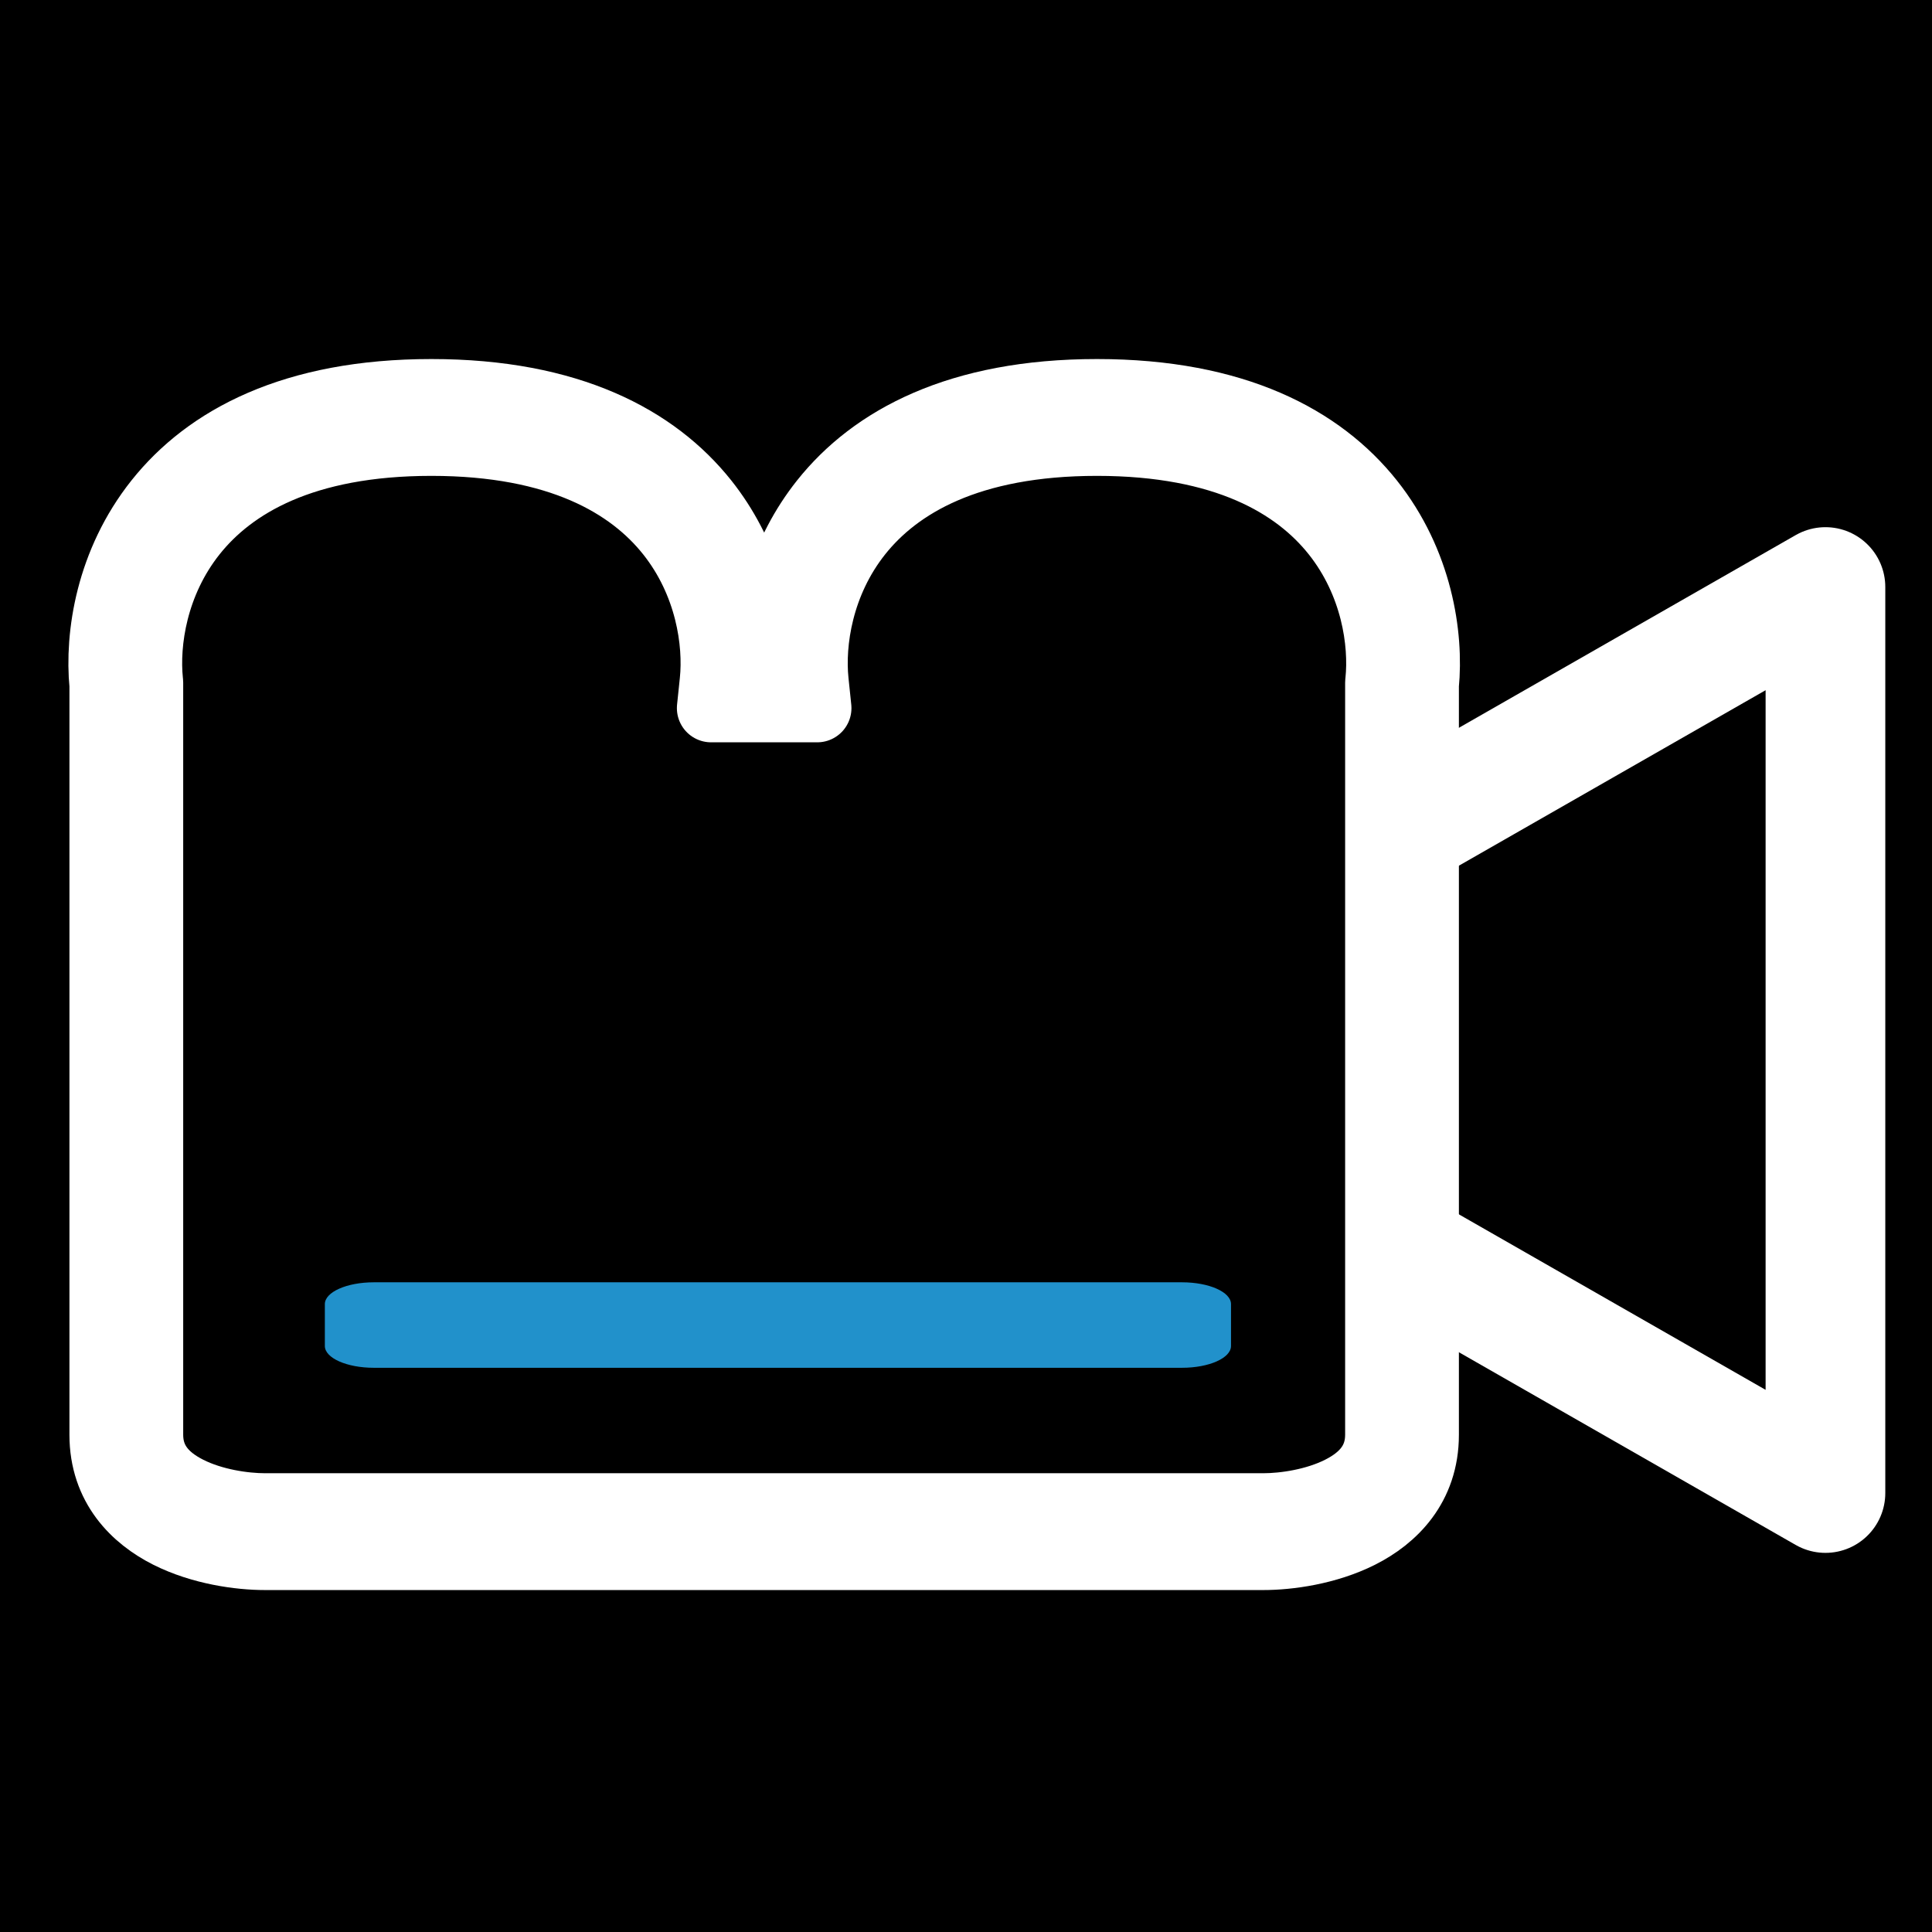 <svg width="113" height="113" viewBox="0 0 113 113" fill="none" xmlns="http://www.w3.org/2000/svg">
<rect width="113" height="113" fill="black"/>
<path d="M8.595 40.664H81.087V78.964C81.087 83.75 77.207 87.63 72.421 87.63H17.261C12.475 87.63 8.595 83.75 8.595 78.964V40.664Z" fill="black"/>
<path d="M62.709 51.895C71.167 51.895 78.024 46.181 78.024 39.132C78.024 32.083 71.167 26.369 62.709 26.369C54.25 26.369 47.394 32.083 47.394 39.132C47.394 46.181 54.25 51.895 62.709 51.895Z" fill="black"/>
<path d="M25.442 51.895C34.746 51.895 42.288 45.724 42.288 38.111C42.288 30.499 34.746 24.327 25.442 24.327C16.137 24.327 8.595 30.499 8.595 38.111C8.595 45.724 16.137 51.895 25.442 51.895Z" fill="black"/>
<path fill-rule="evenodd" clip-rule="evenodd" d="M25.231 23C33.305 23 38.313 25.706 41.206 29.344C43.584 32.335 44.421 35.819 44.46 38.583H44.695H44.931C44.969 35.819 45.806 32.335 48.185 29.344C51.077 25.706 56.085 23 64.16 23C72.234 23 77.242 25.706 80.135 29.344C82.966 32.904 83.613 37.163 83.329 40.076V40.15V40.226V40.301V40.377V40.454V40.531V40.608V40.685V40.763V40.841V40.919V40.998V41.076V41.156V41.235V41.315V41.395V41.475V41.556V41.636V41.718V41.799V41.881V41.963V42.045V42.128V42.211V42.294V42.377V42.461V42.544V42.629V42.713V42.798V42.883V42.968V43.054V43.139V43.225V43.312V43.398V43.485V43.572V43.659V43.747V43.834V43.922V44.011V44.099V44.188V44.277V44.366V44.455V44.545V44.635V44.725V44.815V44.906V44.996V45.087V45.179V45.27V45.362V45.454V45.546V45.638V45.73V45.823V45.916V46.009V46.102V46.196V46.29V46.384V46.478V46.572V46.667V46.761V46.856V46.951V47.046V47.142V47.237V47.333V47.429V47.526V47.622V47.718V47.815V47.912V48.009V48.106V48.204V48.301V48.399V48.497V48.595V48.693V48.791V48.89V48.989V49.087V49.187V49.286V49.385V49.484V49.584V49.684V49.783V49.883V49.984V50.084V50.184V50.285V50.385V50.486V50.587V50.688V50.789V50.891V50.992V51.094V51.196V51.297V51.399V51.501V51.603V51.706V51.808V51.91V52.013V52.116V52.219V52.322V52.425V52.528V52.631V52.734V52.837V52.941V53.044V53.148V53.252V53.356V53.46V53.564V53.668V53.772V53.876V53.98V54.085V54.189V54.294V54.398V54.503V54.608V54.713V54.818V54.922V55.027V55.132V55.237V55.343V55.448V55.553V55.658V55.764V55.869V55.975V56.08V56.186V56.291V56.397V56.503V56.608V56.714V56.82V56.926V57.032V57.137V57.243V57.349V57.455V57.561V57.667V57.773V57.879V57.985V58.091V58.197V58.303V58.409V58.515V58.621V58.728V58.834V58.94V59.046V59.152V59.258V59.364V59.47V59.576V59.682V59.788V59.894V60V60.106V60.212V60.318V60.424V60.53V60.636V60.742V60.848V60.953V61.059V61.165V61.271V61.376V61.482V61.588V61.693V61.799V61.904V62.01V62.115V62.22V62.326V62.431V62.536V62.641V62.746V62.851V62.956V63.061V63.166V63.27V63.375V63.48V63.584V63.689V63.793V63.898V64.002V64.106V64.21V64.314V64.418V64.522V64.625V64.729V64.833V64.936V65.04V65.143V65.246V65.349V65.452V65.555V65.658V65.761V65.863V65.966V66.068V66.17V66.272V66.374V66.477V66.578V66.68V66.781V66.883V66.984V67.086V67.187V67.288V67.388V67.489V67.59V67.69V67.79V67.891V67.99V68.09V68.19V68.29V68.389V68.489V68.588V68.687V68.785V68.884V68.983V69.081V69.179V69.277V69.375V69.473V69.57V69.668V69.765V69.862V69.959V70.056V70.152V70.249V70.345V70.441V70.537V70.632V70.728V70.823V70.918V71.013V71.108V71.202V71.297V71.391V71.485V71.579V71.672V71.765V71.859V71.951V72.044V72.137V72.229V72.321V72.413V72.505V72.596V72.687V72.778V72.869V72.96V73.05V73.14V73.23V73.32V73.409V73.498V73.587V73.676V73.764V73.853V73.941V74.028V74.116V74.203V74.29V74.377V74.463V74.55V74.636V74.722V74.807V74.892V74.977V75.062V75.147V75.231V75.315V75.398V75.482V75.565V75.648V75.73V75.813V75.895V75.977V76.058V76.139V76.22V76.301V76.381V76.461V76.541V76.62V76.699V76.778V76.857V76.935V77.013V77.091V77.168V77.245V77.322V77.398V77.475V77.55V77.626V77.701V77.776V77.851V77.925V77.999V78.073V78.146V78.219V78.291V78.364V78.436V78.507V78.579V78.65V78.72V78.791V78.861V78.93V78.999V79.068V79.137V79.205V79.273V79.341V79.408V79.475V79.541V79.607V79.673V79.738V79.803V79.868V79.932V79.996V80.06V80.123V80.186V80.248V80.31V80.372V80.433V80.494V80.555V80.615V80.675V80.734V80.793V80.852V80.91V80.968V81.025V81.082V81.139V81.195V81.251V81.306V81.362V81.416V81.47V81.524V81.578V81.631V81.683V81.735V81.787V81.838V81.889V81.94V81.99V82.04V82.089V82.138V82.186V82.234V82.281V82.328V82.375V82.421V82.467V82.512V82.557V82.601V82.645V82.689V82.732V82.774V82.817V82.858V82.9V82.94V82.981V83.02V83.06V83.099V83.137V83.175V83.213V83.25V83.287V83.323V83.358V83.393V83.428V83.462V83.496V83.529V83.562V83.594V83.626V83.657V83.688V83.718V83.748V83.778V83.806V83.835V83.863V83.89V83.917C83.329 86.942 81.472 88.753 79.527 89.732C77.607 90.697 75.37 91 73.892 91H43.073H41.451H15.498C14.02 91 11.784 90.697 9.864 89.732C7.918 88.753 6.061 86.942 6.061 83.917V83.89V83.863V83.835V83.806V83.778V83.748V83.718V83.688V83.657V83.626V83.594V83.562V83.529V83.496V83.462V83.428V83.393V83.358V83.323V83.287V83.25V83.213V83.175V83.137V83.099V83.06V83.02V82.981V82.94V82.9V82.858V82.817V82.774V82.732V82.689V82.645V82.601V82.557V82.512V82.467V82.421V82.375V82.328V82.281V82.234V82.186V82.138V82.089V82.04V81.99V81.94V81.889V81.838V81.787V81.735V81.683V81.631V81.578V81.524V81.47V81.416V81.362V81.306V81.251V81.195V81.139V81.082V81.025V80.968V80.91V80.852V80.793V80.734V80.675V80.615V80.555V80.494V80.433V80.372V80.31V80.248V80.186V80.123V80.06V79.996V79.932V79.868V79.803V79.738V79.673V79.607V79.541V79.475V79.408V79.341V79.273V79.205V79.137V79.068V78.999V78.93V78.861V78.791V78.72V78.65V78.579V78.507V78.436V78.364V78.291V78.219V78.146V78.073V77.999V77.925V77.851V77.776V77.701V77.626V77.55V77.475V77.398V77.322V77.245V77.168V77.091V77.013V76.935V76.857V76.778V76.699V76.62V76.541V76.461V76.381V76.301V76.22V76.139V76.058V75.977V75.895V75.813V75.73V75.648V75.565V75.482V75.398V75.315V75.231V75.147V75.062V74.977V74.892V74.807V74.722V74.636V74.55V74.463V74.377V74.29V74.203V74.116V74.028V73.941V73.853V73.764V73.676V73.587V73.498V73.409V73.32V73.23V73.14V73.05V72.96V72.869V72.778V72.687V72.596V72.505V72.413V72.321V72.229V72.137V72.044V71.951V71.859V71.765V71.672V71.579V71.485V71.391V71.297V71.202V71.108V71.013V70.918V70.823V70.728V70.632V70.537V70.441V70.345V70.249V70.152V70.056V69.959V69.862V69.765V69.668V69.57V69.473V69.375V69.277V69.179V69.081V68.983V68.884V68.785V68.687V68.588V68.489V68.389V68.29V68.19V68.09V67.99V67.891V67.79V67.69V67.59V67.489V67.388V67.288V67.187V67.086V66.984V66.883V66.781V66.68V66.578V66.477V66.374V66.272V66.17V66.068V65.966V65.863V65.761V65.658V65.555V65.452V65.349V65.246V65.143V65.04V64.936V64.833V64.729V64.625V64.522V64.418V64.314V64.21V64.106V64.002V63.898V63.793V63.689V63.584V63.48V63.375V63.27V63.166V63.061V62.956V62.851V62.746V62.641V62.536V62.431V62.326V62.22V62.115V62.01V61.904V61.799V61.693V61.588V61.482V61.376V61.271V61.165V61.059V60.953V60.848V60.742V60.636V60.53V60.424V60.318V60.212V60.106V60V59.894V59.788V59.682V59.576V59.47V59.364V59.258V59.152V59.046V58.94V58.834V58.728V58.621V58.515V58.409V58.303V58.197V58.091V57.985V57.879V57.773V57.667V57.561V57.455V57.349V57.243V57.137V57.032V56.926V56.82V56.714V56.608V56.503V56.397V56.291V56.186V56.08V55.975V55.869V55.764V55.658V55.553V55.448V55.343V55.237V55.132V55.027V54.922V54.818V54.713V54.608V54.503V54.398V54.294V54.189V54.085V53.98V53.876V53.772V53.668V53.564V53.46V53.356V53.252V53.148V53.044V52.941V52.837V52.734V52.631V52.528V52.425V52.322V52.219V52.116V52.013V51.91V51.808V51.706V51.603V51.501V51.399V51.297V51.196V51.094V50.992V50.891V50.789V50.688V50.587V50.486V50.385V50.285V50.184V50.084V49.984V49.883V49.783V49.684V49.584V49.484V49.385V49.286V49.187V49.087V48.989V48.89V48.791V48.693V48.595V48.497V48.399V48.301V48.204V48.106V48.009V47.912V47.815V47.718V47.622V47.526V47.429V47.333V47.237V47.142V47.046V46.951V46.856V46.761V46.667V46.572V46.478V46.384V46.29V46.196V46.102V46.009V45.916V45.823V45.73V45.638V45.546V45.454V45.362V45.27V45.179V45.087V44.996V44.906V44.815V44.725V44.635V44.545V44.455V44.366V44.277V44.188V44.099V44.011V43.922V43.834V43.747V43.659V43.572V43.485V43.398V43.312V43.225V43.139V43.054V42.968V42.883V42.798V42.713V42.629V42.544V42.461V42.377V42.294V42.211V42.128V42.045V41.963V41.881V41.799V41.718V41.636V41.556V41.475V41.395V41.315V41.235V41.156V41.076V40.998V40.919V40.841V40.763V40.685V40.608V40.531V40.454V40.377V40.301V40.226V40.15V40.076C5.777 37.163 6.424 32.904 9.255 29.344C12.148 25.706 17.156 23 25.231 23ZM41.451 88.167H43.073H73.892C75.117 88.167 76.936 87.903 78.395 87.168C79.829 86.447 80.675 85.425 80.675 83.917V83.89V83.863V83.835V83.806V83.778V83.748V83.718V83.688V83.657V83.626V83.594V83.562V83.529V83.496V83.462V83.428V83.393V83.358V83.323V83.287V83.25V83.213V83.175V83.137V83.099V83.06V83.02V82.981V82.94V82.9V82.858V82.817V82.774V82.732V82.689V82.645V82.601V82.557V82.512V82.467V82.421V82.375V82.328V82.281V82.234V82.186V82.138V82.089V82.04V81.99V81.94V81.889V81.838V81.787V81.735V81.683V81.631V81.578V81.524V81.47V81.416V81.362V81.306V81.251V81.195V81.139V81.082V81.025V80.968V80.91V80.852V80.793V80.734V80.675V80.615V80.555V80.494V80.433V80.372V80.31V80.248V80.186V80.123V80.06V79.996V79.932V79.868V79.803V79.738V79.673V79.607V79.541V79.475V79.408V79.341V79.273V79.205V79.137V79.068V78.999V78.93V78.861V78.791V78.72V78.65V78.579V78.507V78.436V78.364V78.291V78.219V78.146V78.073V77.999V77.925V77.851V77.776V77.701V77.626V77.55V77.475V77.398V77.322V77.245V77.168V77.091V77.013V76.935V76.857V76.778V76.699V76.62V76.541V76.461V76.381V76.301V76.22V76.139V76.058V75.977V75.895V75.813V75.73V75.648V75.565V75.482V75.398V75.315V75.231V75.147V75.062V74.977V74.892V74.807V74.722V74.636V74.55V74.463V74.377V74.29V74.203V74.116V74.028V73.941V73.853V73.764V73.676V73.587V73.498V73.409V73.32V73.23V73.14V73.05V72.96V72.869V72.778V72.687V72.596V72.505V72.413V72.321V72.229V72.137V72.044V71.951V71.859V71.765V71.672V71.579V71.485V71.391V71.297V71.202V71.108V71.013V70.918V70.823V70.728V70.632V70.537V70.441V70.345V70.249V70.152V70.056V69.959V69.862V69.765V69.668V69.57V69.473V69.375V69.277V69.179V69.081V68.983V68.884V68.785V68.687V68.588V68.489V68.389V68.29V68.19V68.09V67.99V67.891V67.79V67.69V67.59V67.489V67.388V67.288V67.187V67.086V66.984V66.883V66.781V66.68V66.578V66.477V66.374V66.272V66.17V66.068V65.966V65.863V65.761V65.658V65.555V65.452V65.349V65.246V65.143V65.04V64.936V64.833V64.729V64.625V64.522V64.418V64.314V64.21V64.106V64.002V63.898V63.793V63.689V63.584V63.48V63.375V63.27V63.166V63.061V62.956V62.851V62.746V62.641V62.536V62.431V62.326V62.22V62.115V62.01V61.904V61.799V61.693V61.588V61.482V61.376V61.271V61.165V61.059V60.953V60.848V60.742V60.636V60.53V60.424V60.318V60.212V60.106V60V59.894V59.788V59.682V59.576V59.47V59.364V59.258V59.152V59.046V58.94V58.834V58.728V58.621V58.515V58.409V58.303V58.197V58.091V57.985V57.879V57.773V57.667V57.561V57.455V57.349V57.243V57.137V57.032V56.926V56.82V56.714V56.608V56.503V56.397V56.291V56.186V56.08V55.975V55.869V55.764V55.658V55.553V55.448V55.343V55.237V55.132V55.027V54.922V54.818V54.713V54.608V54.503V54.398V54.294V54.189V54.085V53.98V53.876V53.772V53.668V53.564V53.46V53.356V53.252V53.148V53.044V52.941V52.837V52.734V52.631V52.528V52.425V52.322V52.219V52.116V52.013V51.91V51.808V51.706V51.603V51.501V51.399V51.297V51.196V51.094V50.992V50.891V50.789V50.688V50.587V50.486V50.385V50.285V50.184V50.084V49.984V49.883V49.783V49.684V49.584V49.484V49.385V49.286V49.187V49.087V48.989V48.89V48.791V48.693V48.595V48.497V48.399V48.301V48.204V48.106V48.009V47.912V47.815V47.718V47.622V47.526V47.429V47.333V47.237V47.142V47.046V46.951V46.856V46.761V46.667V46.572V46.478V46.384V46.29V46.196V46.102V46.009V45.916V45.823V45.73V45.638V45.546V45.454V45.362V45.27V45.179V45.087V44.996V44.906V44.815V44.725V44.635V44.545V44.455V44.366V44.277V44.188V44.099V44.011V43.922V43.834V43.747V43.659V43.572V43.485V43.398V43.312V43.225V43.139V43.054V42.968V42.883V42.798V42.713V42.629V42.544V42.461V42.377V42.294V42.211V42.128V42.045V41.963V41.881V41.799V41.718V41.636V41.556V41.475V41.395V41.315V41.235V41.156V41.076V40.998V40.919V40.841V40.763V40.685V40.608V40.531V40.454V40.377V40.301V40.226V40.15V40.075V40V39.922L80.683 39.844C80.921 37.564 80.417 34.077 78.111 31.177C75.841 28.322 71.657 25.833 64.16 25.833C56.662 25.833 52.479 28.322 50.208 31.177C47.902 34.077 47.399 37.564 47.636 39.844L47.8 41.417H46.317H44.695H43.073H42.923H41.59L41.754 39.844C41.991 37.564 41.488 34.077 39.182 31.177C36.911 28.322 32.728 25.833 25.231 25.833C17.733 25.833 13.55 28.322 11.279 31.177C8.973 34.077 8.47 37.564 8.707 39.844L8.715 39.922V40V40.075V40.15V40.226V40.301V40.377V40.454V40.531V40.608V40.685V40.763V40.841V40.919V40.998V41.076V41.156V41.235V41.315V41.395V41.475V41.556V41.636V41.718V41.799V41.881V41.963V42.045V42.128V42.211V42.294V42.377V42.461V42.544V42.629V42.713V42.798V42.883V42.968V43.054V43.139V43.225V43.312V43.398V43.485V43.572V43.659V43.747V43.834V43.922V44.011V44.099V44.188V44.277V44.366V44.455V44.545V44.635V44.725V44.815V44.906V44.996V45.087V45.179V45.27V45.362V45.454V45.546V45.638V45.73V45.823V45.916V46.009V46.102V46.196V46.29V46.384V46.478V46.572V46.667V46.761V46.856V46.951V47.046V47.142V47.237V47.333V47.429V47.526V47.622V47.718V47.815V47.912V48.009V48.106V48.204V48.301V48.399V48.497V48.595V48.693V48.791V48.89V48.989V49.087V49.187V49.286V49.385V49.484V49.584V49.684V49.783V49.883V49.984V50.084V50.184V50.285V50.385V50.486V50.587V50.688V50.789V50.891V50.992V51.094V51.196V51.297V51.399V51.501V51.603V51.706V51.808V51.91V52.013V52.116V52.219V52.322V52.425V52.528V52.631V52.734V52.837V52.941V53.044V53.148V53.252V53.356V53.46V53.564V53.668V53.772V53.876V53.98V54.085V54.189V54.294V54.398V54.503V54.608V54.713V54.818V54.922V55.027V55.132V55.237V55.343V55.448V55.553V55.658V55.764V55.869V55.975V56.08V56.186V56.291V56.397V56.503V56.608V56.714V56.82V56.926V57.032V57.137V57.243V57.349V57.455V57.561V57.667V57.773V57.879V57.985V58.091V58.197V58.303V58.409V58.515V58.621V58.728V58.834V58.94V59.046V59.152V59.258V59.364V59.47V59.576V59.682V59.788V59.894V60V60.106V60.212V60.318V60.424V60.53V60.636V60.742V60.848V60.953V61.059V61.165V61.271V61.376V61.482V61.588V61.693V61.799V61.904V62.01V62.115V62.22V62.326V62.431V62.536V62.641V62.746V62.851V62.956V63.061V63.166V63.27V63.375V63.48V63.584V63.689V63.793V63.898V64.002V64.106V64.21V64.314V64.418V64.522V64.625V64.729V64.833V64.936V65.04V65.143V65.246V65.349V65.452V65.555V65.658V65.761V65.863V65.966V66.068V66.17V66.272V66.374V66.477V66.578V66.68V66.781V66.883V66.984V67.086V67.187V67.288V67.388V67.489V67.59V67.69V67.79V67.891V67.99V68.09V68.19V68.29V68.389V68.489V68.588V68.687V68.785V68.884V68.983V69.081V69.179V69.277V69.375V69.473V69.57V69.668V69.765V69.862V69.959V70.056V70.152V70.249V70.345V70.441V70.537V70.632V70.728V70.823V70.918V71.013V71.108V71.202V71.297V71.391V71.485V71.579V71.672V71.765V71.859V71.951V72.044V72.137V72.229V72.321V72.413V72.505V72.596V72.687V72.778V72.869V72.96V73.05V73.14V73.23V73.32V73.409V73.498V73.587V73.676V73.764V73.853V73.941V74.028V74.116V74.203V74.29V74.377V74.463V74.55V74.636V74.722V74.807V74.892V74.977V75.062V75.147V75.231V75.315V75.398V75.482V75.565V75.648V75.73V75.813V75.895V75.977V76.058V76.139V76.22V76.301V76.381V76.461V76.541V76.62V76.699V76.778V76.857V76.935V77.013V77.091V77.168V77.245V77.322V77.398V77.475V77.55V77.626V77.701V77.776V77.851V77.925V77.999V78.073V78.146V78.219V78.291V78.364V78.436V78.507V78.579V78.65V78.72V78.791V78.861V78.93V78.999V79.068V79.137V79.205V79.273V79.341V79.408V79.475V79.541V79.607V79.673V79.738V79.803V79.868V79.932V79.996V80.06V80.123V80.186V80.248V80.31V80.372V80.433V80.494V80.555V80.615V80.675V80.734V80.793V80.852V80.91V80.968V81.025V81.082V81.139V81.195V81.251V81.306V81.362V81.416V81.47V81.524V81.578V81.631V81.683V81.735V81.787V81.838V81.889V81.94V81.99V82.04V82.089V82.138V82.186V82.234V82.281V82.328V82.375V82.421V82.467V82.512V82.557V82.601V82.645V82.689V82.732V82.774V82.817V82.858V82.9V82.94V82.981V83.02V83.06V83.099V83.137V83.175V83.213V83.25V83.287V83.323V83.358V83.393V83.428V83.462V83.496V83.529V83.562V83.594V83.626V83.657V83.688V83.718V83.748V83.778V83.806V83.835V83.863V83.89V83.917C8.715 85.425 9.561 86.447 10.995 87.168C12.454 87.903 14.273 88.167 15.498 88.167H41.451Z" fill="white"/>
<mask id="mask0_59_671" style="mask-type:luminance" maskUnits="userSpaceOnUse" x="2" y="19" width="86" height="76">
<path d="M86 21H4V93H86V21Z" fill="white" stroke="white" stroke-width="4" stroke-linejoin="round"/>
<path fill-rule="evenodd" clip-rule="evenodd" d="M25.231 23C33.305 23 38.313 25.706 41.206 29.344C43.584 32.335 44.421 35.819 44.46 38.583H44.695H44.931C44.969 35.819 45.806 32.335 48.185 29.344C51.077 25.706 56.085 23 64.16 23C72.234 23 77.242 25.706 80.135 29.344C82.966 32.904 83.613 37.163 83.329 40.076V40.15V40.226V40.301V40.377V40.454V40.531V40.608V40.685V40.763V40.841V40.919V40.998V41.076V41.156V41.235V41.315V41.395V41.475V41.556V41.636V41.718V41.799V41.881V41.963V42.045V42.128V42.211V42.294V42.377V42.461V42.544V42.629V42.713V42.798V42.883V42.968V43.054V43.139V43.225V43.312V43.398V43.485V43.572V43.659V43.747V43.834V43.922V44.011V44.099V44.188V44.277V44.366V44.455V44.545V44.635V44.725V44.815V44.906V44.996V45.087V45.179V45.27V45.362V45.454V45.546V45.638V45.73V45.823V45.916V46.009V46.102V46.196V46.29V46.384V46.478V46.572V46.667V46.761V46.856V46.951V47.046V47.142V47.237V47.333V47.429V47.526V47.622V47.718V47.815V47.912V48.009V48.106V48.204V48.301V48.399V48.497V48.595V48.693V48.791V48.89V48.989V49.087V49.187V49.286V49.385V49.484V49.584V49.684V49.783V49.883V49.984V50.084V50.184V50.285V50.385V50.486V50.587V50.688V50.789V50.891V50.992V51.094V51.196V51.297V51.399V51.501V51.603V51.706V51.808V51.91V52.013V52.116V52.219V52.322V52.425V52.528V52.631V52.734V52.837V52.941V53.044V53.148V53.252V53.356V53.46V53.564V53.668V53.772V53.876V53.98V54.085V54.189V54.294V54.398V54.503V54.608V54.713V54.818V54.922V55.027V55.132V55.237V55.343V55.448V55.553V55.658V55.764V55.869V55.975V56.08V56.186V56.291V56.397V56.503V56.608V56.714V56.82V56.926V57.032V57.137V57.243V57.349V57.455V57.561V57.667V57.773V57.879V57.985V58.091V58.197V58.303V58.409V58.515V58.621V58.728V58.834V58.94V59.046V59.152V59.258V59.364V59.47V59.576V59.682V59.788V59.894V60V60.106V60.212V60.318V60.424V60.53V60.636V60.742V60.848V60.953V61.059V61.165V61.271V61.376V61.482V61.588V61.693V61.799V61.904V62.01V62.115V62.22V62.326V62.431V62.536V62.641V62.746V62.851V62.956V63.061V63.166V63.27V63.375V63.48V63.584V63.689V63.793V63.898V64.002V64.106V64.21V64.314V64.418V64.522V64.625V64.729V64.833V64.936V65.04V65.143V65.246V65.349V65.452V65.555V65.658V65.761V65.863V65.966V66.068V66.17V66.272V66.374V66.477V66.578V66.68V66.781V66.883V66.984V67.086V67.187V67.288V67.388V67.489V67.59V67.69V67.79V67.891V67.99V68.09V68.19V68.29V68.389V68.489V68.588V68.687V68.785V68.884V68.983V69.081V69.179V69.277V69.375V69.473V69.57V69.668V69.765V69.862V69.959V70.056V70.152V70.249V70.345V70.441V70.537V70.632V70.728V70.823V70.918V71.013V71.108V71.202V71.297V71.391V71.485V71.579V71.672V71.765V71.859V71.951V72.044V72.137V72.229V72.321V72.413V72.505V72.596V72.687V72.778V72.869V72.96V73.05V73.14V73.23V73.32V73.409V73.498V73.587V73.676V73.764V73.853V73.941V74.028V74.116V74.203V74.29V74.377V74.463V74.55V74.636V74.722V74.807V74.892V74.977V75.062V75.147V75.231V75.315V75.398V75.482V75.565V75.648V75.73V75.813V75.895V75.977V76.058V76.139V76.22V76.301V76.381V76.461V76.541V76.62V76.699V76.778V76.857V76.935V77.013V77.091V77.168V77.245V77.322V77.398V77.475V77.55V77.626V77.701V77.776V77.851V77.925V77.999V78.073V78.146V78.219V78.291V78.364V78.436V78.507V78.579V78.65V78.72V78.791V78.861V78.93V78.999V79.068V79.137V79.205V79.273V79.341V79.408V79.475V79.541V79.607V79.673V79.738V79.803V79.868V79.932V79.996V80.06V80.123V80.186V80.248V80.31V80.372V80.433V80.494V80.555V80.615V80.675V80.734V80.793V80.852V80.91V80.968V81.025V81.082V81.139V81.195V81.251V81.306V81.362V81.416V81.47V81.524V81.578V81.631V81.683V81.735V81.787V81.838V81.889V81.94V81.99V82.04V82.089V82.138V82.186V82.234V82.281V82.328V82.375V82.421V82.467V82.512V82.557V82.601V82.645V82.689V82.732V82.774V82.817V82.858V82.9V82.94V82.981V83.02V83.06V83.099V83.137V83.175V83.213V83.25V83.287V83.323V83.358V83.393V83.428V83.462V83.496V83.529V83.562V83.594V83.626V83.657V83.688V83.718V83.748V83.778V83.806V83.835V83.863V83.89V83.917C83.329 86.942 81.472 88.753 79.527 89.732C77.607 90.697 75.37 91 73.892 91H43.073H41.451H15.498C14.02 91 11.784 90.697 9.864 89.732C7.918 88.753 6.061 86.942 6.061 83.917V83.89V83.863V83.835V83.806V83.778V83.748V83.718V83.688V83.657V83.626V83.594V83.562V83.529V83.496V83.462V83.428V83.393V83.358V83.323V83.287V83.25V83.213V83.175V83.137V83.099V83.06V83.02V82.981V82.94V82.9V82.858V82.817V82.774V82.732V82.689V82.645V82.601V82.557V82.512V82.467V82.421V82.375V82.328V82.281V82.234V82.186V82.138V82.089V82.04V81.99V81.94V81.889V81.838V81.787V81.735V81.683V81.631V81.578V81.524V81.47V81.416V81.362V81.306V81.251V81.195V81.139V81.082V81.025V80.968V80.91V80.852V80.793V80.734V80.675V80.615V80.555V80.494V80.433V80.372V80.31V80.248V80.186V80.123V80.06V79.996V79.932V79.868V79.803V79.738V79.673V79.607V79.541V79.475V79.408V79.341V79.273V79.205V79.137V79.068V78.999V78.93V78.861V78.791V78.72V78.65V78.579V78.507V78.436V78.364V78.291V78.219V78.146V78.073V77.999V77.925V77.851V77.776V77.701V77.626V77.55V77.475V77.398V77.322V77.245V77.168V77.091V77.013V76.935V76.857V76.778V76.699V76.62V76.541V76.461V76.381V76.301V76.22V76.139V76.058V75.977V75.895V75.813V75.73V75.648V75.565V75.482V75.398V75.315V75.231V75.147V75.062V74.977V74.892V74.807V74.722V74.636V74.55V74.463V74.377V74.29V74.203V74.116V74.028V73.941V73.853V73.764V73.676V73.587V73.498V73.409V73.32V73.23V73.14V73.05V72.96V72.869V72.778V72.687V72.596V72.505V72.413V72.321V72.229V72.137V72.044V71.951V71.859V71.765V71.672V71.579V71.485V71.391V71.297V71.202V71.108V71.013V70.918V70.823V70.728V70.632V70.537V70.441V70.345V70.249V70.152V70.056V69.959V69.862V69.765V69.668V69.57V69.473V69.375V69.277V69.179V69.081V68.983V68.884V68.785V68.687V68.588V68.489V68.389V68.29V68.19V68.09V67.99V67.891V67.79V67.69V67.59V67.489V67.388V67.288V67.187V67.086V66.984V66.883V66.781V66.68V66.578V66.477V66.374V66.272V66.17V66.068V65.966V65.863V65.761V65.658V65.555V65.452V65.349V65.246V65.143V65.04V64.936V64.833V64.729V64.625V64.522V64.418V64.314V64.21V64.106V64.002V63.898V63.793V63.689V63.584V63.48V63.375V63.27V63.166V63.061V62.956V62.851V62.746V62.641V62.536V62.431V62.326V62.22V62.115V62.01V61.904V61.799V61.693V61.588V61.482V61.376V61.271V61.165V61.059V60.953V60.848V60.742V60.636V60.53V60.424V60.318V60.212V60.106V60V59.894V59.788V59.682V59.576V59.47V59.364V59.258V59.152V59.046V58.94V58.834V58.728V58.621V58.515V58.409V58.303V58.197V58.091V57.985V57.879V57.773V57.667V57.561V57.455V57.349V57.243V57.137V57.032V56.926V56.82V56.714V56.608V56.503V56.397V56.291V56.186V56.08V55.975V55.869V55.764V55.658V55.553V55.448V55.343V55.237V55.132V55.027V54.922V54.818V54.713V54.608V54.503V54.398V54.294V54.189V54.085V53.98V53.876V53.772V53.668V53.564V53.46V53.356V53.252V53.148V53.044V52.941V52.837V52.734V52.631V52.528V52.425V52.322V52.219V52.116V52.013V51.91V51.808V51.706V51.603V51.501V51.399V51.297V51.196V51.094V50.992V50.891V50.789V50.688V50.587V50.486V50.385V50.285V50.184V50.084V49.984V49.883V49.783V49.684V49.584V49.484V49.385V49.286V49.187V49.087V48.989V48.89V48.791V48.693V48.595V48.497V48.399V48.301V48.204V48.106V48.009V47.912V47.815V47.718V47.622V47.526V47.429V47.333V47.237V47.142V47.046V46.951V46.856V46.761V46.667V46.572V46.478V46.384V46.29V46.196V46.102V46.009V45.916V45.823V45.73V45.638V45.546V45.454V45.362V45.27V45.179V45.087V44.996V44.906V44.815V44.725V44.635V44.545V44.455V44.366V44.277V44.188V44.099V44.011V43.922V43.834V43.747V43.659V43.572V43.485V43.398V43.312V43.225V43.139V43.054V42.968V42.883V42.798V42.713V42.629V42.544V42.461V42.377V42.294V42.211V42.128V42.045V41.963V41.881V41.799V41.718V41.636V41.556V41.475V41.395V41.315V41.235V41.156V41.076V40.998V40.919V40.841V40.763V40.685V40.608V40.531V40.454V40.377V40.301V40.226V40.15V40.076C5.777 37.163 6.424 32.904 9.255 29.344C12.148 25.706 17.156 23 25.231 23ZM41.451 88.167H43.073H73.892C75.117 88.167 76.936 87.903 78.395 87.168C79.829 86.447 80.675 85.425 80.675 83.917V83.89V83.863V83.835V83.806V83.778V83.748V83.718V83.688V83.657V83.626V83.594V83.562V83.529V83.496V83.462V83.428V83.393V83.358V83.323V83.287V83.25V83.213V83.175V83.137V83.099V83.06V83.02V82.981V82.94V82.9V82.858V82.817V82.774V82.732V82.689V82.645V82.601V82.557V82.512V82.467V82.421V82.375V82.328V82.281V82.234V82.186V82.138V82.089V82.04V81.99V81.94V81.889V81.838V81.787V81.735V81.683V81.631V81.578V81.524V81.47V81.416V81.362V81.306V81.251V81.195V81.139V81.082V81.025V80.968V80.91V80.852V80.793V80.734V80.675V80.615V80.555V80.494V80.433V80.372V80.31V80.248V80.186V80.123V80.06V79.996V79.932V79.868V79.803V79.738V79.673V79.607V79.541V79.475V79.408V79.341V79.273V79.205V79.137V79.068V78.999V78.93V78.861V78.791V78.72V78.65V78.579V78.507V78.436V78.364V78.291V78.219V78.146V78.073V77.999V77.925V77.851V77.776V77.701V77.626V77.55V77.475V77.398V77.322V77.245V77.168V77.091V77.013V76.935V76.857V76.778V76.699V76.62V76.541V76.461V76.381V76.301V76.22V76.139V76.058V75.977V75.895V75.813V75.73V75.648V75.565V75.482V75.398V75.315V75.231V75.147V75.062V74.977V74.892V74.807V74.722V74.636V74.55V74.463V74.377V74.29V74.203V74.116V74.028V73.941V73.853V73.764V73.676V73.587V73.498V73.409V73.32V73.23V73.14V73.05V72.96V72.869V72.778V72.687V72.596V72.505V72.413V72.321V72.229V72.137V72.044V71.951V71.859V71.765V71.672V71.579V71.485V71.391V71.297V71.202V71.108V71.013V70.918V70.823V70.728V70.632V70.537V70.441V70.345V70.249V70.152V70.056V69.959V69.862V69.765V69.668V69.57V69.473V69.375V69.277V69.179V69.081V68.983V68.884V68.785V68.687V68.588V68.489V68.389V68.29V68.19V68.09V67.99V67.891V67.79V67.69V67.59V67.489V67.388V67.288V67.187V67.086V66.984V66.883V66.781V66.68V66.578V66.477V66.374V66.272V66.17V66.068V65.966V65.863V65.761V65.658V65.555V65.452V65.349V65.246V65.143V65.04V64.936V64.833V64.729V64.625V64.522V64.418V64.314V64.21V64.106V64.002V63.898V63.793V63.689V63.584V63.48V63.375V63.27V63.166V63.061V62.956V62.851V62.746V62.641V62.536V62.431V62.326V62.22V62.115V62.01V61.904V61.799V61.693V61.588V61.482V61.376V61.271V61.165V61.059V60.953V60.848V60.742V60.636V60.53V60.424V60.318V60.212V60.106V60V59.894V59.788V59.682V59.576V59.47V59.364V59.258V59.152V59.046V58.94V58.834V58.728V58.621V58.515V58.409V58.303V58.197V58.091V57.985V57.879V57.773V57.667V57.561V57.455V57.349V57.243V57.137V57.032V56.926V56.82V56.714V56.608V56.503V56.397V56.291V56.186V56.08V55.975V55.869V55.764V55.658V55.553V55.448V55.343V55.237V55.132V55.027V54.922V54.818V54.713V54.608V54.503V54.398V54.294V54.189V54.085V53.98V53.876V53.772V53.668V53.564V53.46V53.356V53.252V53.148V53.044V52.941V52.837V52.734V52.631V52.528V52.425V52.322V52.219V52.116V52.013V51.91V51.808V51.706V51.603V51.501V51.399V51.297V51.196V51.094V50.992V50.891V50.789V50.688V50.587V50.486V50.385V50.285V50.184V50.084V49.984V49.883V49.783V49.684V49.584V49.484V49.385V49.286V49.187V49.087V48.989V48.89V48.791V48.693V48.595V48.497V48.399V48.301V48.204V48.106V48.009V47.912V47.815V47.718V47.622V47.526V47.429V47.333V47.237V47.142V47.046V46.951V46.856V46.761V46.667V46.572V46.478V46.384V46.29V46.196V46.102V46.009V45.916V45.823V45.73V45.638V45.546V45.454V45.362V45.27V45.179V45.087V44.996V44.906V44.815V44.725V44.635V44.545V44.455V44.366V44.277V44.188V44.099V44.011V43.922V43.834V43.747V43.659V43.572V43.485V43.398V43.312V43.225V43.139V43.054V42.968V42.883V42.798V42.713V42.629V42.544V42.461V42.377V42.294V42.211V42.128V42.045V41.963V41.881V41.799V41.718V41.636V41.556V41.475V41.395V41.315V41.235V41.156V41.076V40.998V40.919V40.841V40.763V40.685V40.608V40.531V40.454V40.377V40.301V40.226V40.15V40.075V40V39.922L80.683 39.844C80.921 37.564 80.417 34.077 78.111 31.177C75.841 28.322 71.657 25.833 64.16 25.833C56.662 25.833 52.479 28.322 50.208 31.177C47.902 34.077 47.399 37.564 47.636 39.844L47.8 41.417H46.317H44.695H43.073H42.923H41.59L41.754 39.844C41.991 37.564 41.488 34.077 39.182 31.177C36.911 28.322 32.728 25.833 25.231 25.833C17.733 25.833 13.55 28.322 11.279 31.177C8.973 34.077 8.47 37.564 8.707 39.844L8.715 39.922V40V40.075V40.15V40.226V40.301V40.377V40.454V40.531V40.608V40.685V40.763V40.841V40.919V40.998V41.076V41.156V41.235V41.315V41.395V41.475V41.556V41.636V41.718V41.799V41.881V41.963V42.045V42.128V42.211V42.294V42.377V42.461V42.544V42.629V42.713V42.798V42.883V42.968V43.054V43.139V43.225V43.312V43.398V43.485V43.572V43.659V43.747V43.834V43.922V44.011V44.099V44.188V44.277V44.366V44.455V44.545V44.635V44.725V44.815V44.906V44.996V45.087V45.179V45.27V45.362V45.454V45.546V45.638V45.73V45.823V45.916V46.009V46.102V46.196V46.29V46.384V46.478V46.572V46.667V46.761V46.856V46.951V47.046V47.142V47.237V47.333V47.429V47.526V47.622V47.718V47.815V47.912V48.009V48.106V48.204V48.301V48.399V48.497V48.595V48.693V48.791V48.89V48.989V49.087V49.187V49.286V49.385V49.484V49.584V49.684V49.783V49.883V49.984V50.084V50.184V50.285V50.385V50.486V50.587V50.688V50.789V50.891V50.992V51.094V51.196V51.297V51.399V51.501V51.603V51.706V51.808V51.91V52.013V52.116V52.219V52.322V52.425V52.528V52.631V52.734V52.837V52.941V53.044V53.148V53.252V53.356V53.46V53.564V53.668V53.772V53.876V53.98V54.085V54.189V54.294V54.398V54.503V54.608V54.713V54.818V54.922V55.027V55.132V55.237V55.343V55.448V55.553V55.658V55.764V55.869V55.975V56.08V56.186V56.291V56.397V56.503V56.608V56.714V56.82V56.926V57.032V57.137V57.243V57.349V57.455V57.561V57.667V57.773V57.879V57.985V58.091V58.197V58.303V58.409V58.515V58.621V58.728V58.834V58.94V59.046V59.152V59.258V59.364V59.47V59.576V59.682V59.788V59.894V60V60.106V60.212V60.318V60.424V60.53V60.636V60.742V60.848V60.953V61.059V61.165V61.271V61.376V61.482V61.588V61.693V61.799V61.904V62.01V62.115V62.22V62.326V62.431V62.536V62.641V62.746V62.851V62.956V63.061V63.166V63.27V63.375V63.48V63.584V63.689V63.793V63.898V64.002V64.106V64.21V64.314V64.418V64.522V64.625V64.729V64.833V64.936V65.04V65.143V65.246V65.349V65.452V65.555V65.658V65.761V65.863V65.966V66.068V66.17V66.272V66.374V66.477V66.578V66.68V66.781V66.883V66.984V67.086V67.187V67.288V67.388V67.489V67.59V67.69V67.79V67.891V67.99V68.09V68.19V68.29V68.389V68.489V68.588V68.687V68.785V68.884V68.983V69.081V69.179V69.277V69.375V69.473V69.57V69.668V69.765V69.862V69.959V70.056V70.152V70.249V70.345V70.441V70.537V70.632V70.728V70.823V70.918V71.013V71.108V71.202V71.297V71.391V71.485V71.579V71.672V71.765V71.859V71.951V72.044V72.137V72.229V72.321V72.413V72.505V72.596V72.687V72.778V72.869V72.96V73.05V73.14V73.23V73.32V73.409V73.498V73.587V73.676V73.764V73.853V73.941V74.028V74.116V74.203V74.29V74.377V74.463V74.55V74.636V74.722V74.807V74.892V74.977V75.062V75.147V75.231V75.315V75.398V75.482V75.565V75.648V75.73V75.813V75.895V75.977V76.058V76.139V76.22V76.301V76.381V76.461V76.541V76.62V76.699V76.778V76.857V76.935V77.013V77.091V77.168V77.245V77.322V77.398V77.475V77.55V77.626V77.701V77.776V77.851V77.925V77.999V78.073V78.146V78.219V78.291V78.364V78.436V78.507V78.579V78.65V78.72V78.791V78.861V78.93V78.999V79.068V79.137V79.205V79.273V79.341V79.408V79.475V79.541V79.607V79.673V79.738V79.803V79.868V79.932V79.996V80.06V80.123V80.186V80.248V80.31V80.372V80.433V80.494V80.555V80.615V80.675V80.734V80.793V80.852V80.91V80.968V81.025V81.082V81.139V81.195V81.251V81.306V81.362V81.416V81.47V81.524V81.578V81.631V81.683V81.735V81.787V81.838V81.889V81.94V81.99V82.04V82.089V82.138V82.186V82.234V82.281V82.328V82.375V82.421V82.467V82.512V82.557V82.601V82.645V82.689V82.732V82.774V82.817V82.858V82.9V82.94V82.981V83.02V83.06V83.099V83.137V83.175V83.213V83.25V83.287V83.323V83.358V83.393V83.428V83.462V83.496V83.529V83.562V83.594V83.626V83.657V83.688V83.718V83.748V83.778V83.806V83.835V83.863V83.89V83.917C8.715 85.425 9.561 86.447 10.995 87.168C12.454 87.903 14.273 88.167 15.498 88.167H41.451Z" stroke="white" stroke-width="4" stroke-linejoin="round"/>
</mask>
<g mask="url(#mask0_59_671)">
<path fill-rule="evenodd" clip-rule="evenodd" d="M25.231 23C33.305 23 38.313 25.706 41.206 29.344C43.584 32.335 44.421 35.819 44.46 38.583H44.695H44.931C44.969 35.819 45.806 32.335 48.185 29.344C51.077 25.706 56.085 23 64.16 23C72.234 23 77.242 25.706 80.135 29.344C82.966 32.904 83.613 37.163 83.329 40.076V40.15V40.226V40.301V40.377V40.454V40.531V40.608V40.685V40.763V40.841V40.919V40.998V41.076V41.156V41.235V41.315V41.395V41.475V41.556V41.636V41.718V41.799V41.881V41.963V42.045V42.128V42.211V42.294V42.377V42.461V42.544V42.629V42.713V42.798V42.883V42.968V43.054V43.139V43.225V43.312V43.398V43.485V43.572V43.659V43.747V43.834V43.922V44.011V44.099V44.188V44.277V44.366V44.455V44.545V44.635V44.725V44.815V44.906V44.996V45.087V45.179V45.27V45.362V45.454V45.546V45.638V45.73V45.823V45.916V46.009V46.102V46.196V46.29V46.384V46.478V46.572V46.667V46.761V46.856V46.951V47.046V47.142V47.237V47.333V47.429V47.526V47.622V47.718V47.815V47.912V48.009V48.106V48.204V48.301V48.399V48.497V48.595V48.693V48.791V48.89V48.989V49.087V49.187V49.286V49.385V49.484V49.584V49.684V49.783V49.883V49.984V50.084V50.184V50.285V50.385V50.486V50.587V50.688V50.789V50.891V50.992V51.094V51.196V51.297V51.399V51.501V51.603V51.706V51.808V51.91V52.013V52.116V52.219V52.322V52.425V52.528V52.631V52.734V52.837V52.941V53.044V53.148V53.252V53.356V53.46V53.564V53.668V53.772V53.876V53.98V54.085V54.189V54.294V54.398V54.503V54.608V54.713V54.818V54.922V55.027V55.132V55.237V55.343V55.448V55.553V55.658V55.764V55.869V55.975V56.08V56.186V56.291V56.397V56.503V56.608V56.714V56.82V56.926V57.032V57.137V57.243V57.349V57.455V57.561V57.667V57.773V57.879V57.985V58.091V58.197V58.303V58.409V58.515V58.621V58.728V58.834V58.94V59.046V59.152V59.258V59.364V59.47V59.576V59.682V59.788V59.894V60V60.106V60.212V60.318V60.424V60.53V60.636V60.742V60.848V60.953V61.059V61.165V61.271V61.376V61.482V61.588V61.693V61.799V61.904V62.01V62.115V62.22V62.326V62.431V62.536V62.641V62.746V62.851V62.956V63.061V63.166V63.27V63.375V63.48V63.584V63.689V63.793V63.898V64.002V64.106V64.21V64.314V64.418V64.522V64.625V64.729V64.833V64.936V65.04V65.143V65.246V65.349V65.452V65.555V65.658V65.761V65.863V65.966V66.068V66.17V66.272V66.374V66.477V66.578V66.68V66.781V66.883V66.984V67.086V67.187V67.288V67.388V67.489V67.59V67.69V67.79V67.891V67.99V68.09V68.19V68.29V68.389V68.489V68.588V68.687V68.785V68.884V68.983V69.081V69.179V69.277V69.375V69.473V69.57V69.668V69.765V69.862V69.959V70.056V70.152V70.249V70.345V70.441V70.537V70.632V70.728V70.823V70.918V71.013V71.108V71.202V71.297V71.391V71.485V71.579V71.672V71.765V71.859V71.951V72.044V72.137V72.229V72.321V72.413V72.505V72.596V72.687V72.778V72.869V72.96V73.05V73.14V73.23V73.32V73.409V73.498V73.587V73.676V73.764V73.853V73.941V74.028V74.116V74.203V74.29V74.377V74.463V74.55V74.636V74.722V74.807V74.892V74.977V75.062V75.147V75.231V75.315V75.398V75.482V75.565V75.648V75.73V75.813V75.895V75.977V76.058V76.139V76.22V76.301V76.381V76.461V76.541V76.62V76.699V76.778V76.857V76.935V77.013V77.091V77.168V77.245V77.322V77.398V77.475V77.55V77.626V77.701V77.776V77.851V77.925V77.999V78.073V78.146V78.219V78.291V78.364V78.436V78.507V78.579V78.65V78.72V78.791V78.861V78.93V78.999V79.068V79.137V79.205V79.273V79.341V79.408V79.475V79.541V79.607V79.673V79.738V79.803V79.868V79.932V79.996V80.06V80.123V80.186V80.248V80.31V80.372V80.433V80.494V80.555V80.615V80.675V80.734V80.793V80.852V80.91V80.968V81.025V81.082V81.139V81.195V81.251V81.306V81.362V81.416V81.47V81.524V81.578V81.631V81.683V81.735V81.787V81.838V81.889V81.94V81.99V82.04V82.089V82.138V82.186V82.234V82.281V82.328V82.375V82.421V82.467V82.512V82.557V82.601V82.645V82.689V82.732V82.774V82.817V82.858V82.9V82.94V82.981V83.02V83.06V83.099V83.137V83.175V83.213V83.25V83.287V83.323V83.358V83.393V83.428V83.462V83.496V83.529V83.562V83.594V83.626V83.657V83.688V83.718V83.748V83.778V83.806V83.835V83.863V83.89V83.917C83.329 86.942 81.472 88.753 79.527 89.732C77.607 90.697 75.37 91 73.892 91H43.073H41.451H15.498C14.02 91 11.784 90.697 9.864 89.732C7.918 88.753 6.061 86.942 6.061 83.917V83.89V83.863V83.835V83.806V83.778V83.748V83.718V83.688V83.657V83.626V83.594V83.562V83.529V83.496V83.462V83.428V83.393V83.358V83.323V83.287V83.25V83.213V83.175V83.137V83.099V83.06V83.02V82.981V82.94V82.9V82.858V82.817V82.774V82.732V82.689V82.645V82.601V82.557V82.512V82.467V82.421V82.375V82.328V82.281V82.234V82.186V82.138V82.089V82.04V81.99V81.94V81.889V81.838V81.787V81.735V81.683V81.631V81.578V81.524V81.47V81.416V81.362V81.306V81.251V81.195V81.139V81.082V81.025V80.968V80.91V80.852V80.793V80.734V80.675V80.615V80.555V80.494V80.433V80.372V80.31V80.248V80.186V80.123V80.06V79.996V79.932V79.868V79.803V79.738V79.673V79.607V79.541V79.475V79.408V79.341V79.273V79.205V79.137V79.068V78.999V78.93V78.861V78.791V78.72V78.65V78.579V78.507V78.436V78.364V78.291V78.219V78.146V78.073V77.999V77.925V77.851V77.776V77.701V77.626V77.55V77.475V77.398V77.322V77.245V77.168V77.091V77.013V76.935V76.857V76.778V76.699V76.62V76.541V76.461V76.381V76.301V76.22V76.139V76.058V75.977V75.895V75.813V75.73V75.648V75.565V75.482V75.398V75.315V75.231V75.147V75.062V74.977V74.892V74.807V74.722V74.636V74.55V74.463V74.377V74.29V74.203V74.116V74.028V73.941V73.853V73.764V73.676V73.587V73.498V73.409V73.32V73.23V73.14V73.05V72.96V72.869V72.778V72.687V72.596V72.505V72.413V72.321V72.229V72.137V72.044V71.951V71.859V71.765V71.672V71.579V71.485V71.391V71.297V71.202V71.108V71.013V70.918V70.823V70.728V70.632V70.537V70.441V70.345V70.249V70.152V70.056V69.959V69.862V69.765V69.668V69.57V69.473V69.375V69.277V69.179V69.081V68.983V68.884V68.785V68.687V68.588V68.489V68.389V68.29V68.19V68.09V67.99V67.891V67.79V67.69V67.59V67.489V67.388V67.288V67.187V67.086V66.984V66.883V66.781V66.68V66.578V66.477V66.374V66.272V66.17V66.068V65.966V65.863V65.761V65.658V65.555V65.452V65.349V65.246V65.143V65.04V64.936V64.833V64.729V64.625V64.522V64.418V64.314V64.21V64.106V64.002V63.898V63.793V63.689V63.584V63.48V63.375V63.27V63.166V63.061V62.956V62.851V62.746V62.641V62.536V62.431V62.326V62.22V62.115V62.01V61.904V61.799V61.693V61.588V61.482V61.376V61.271V61.165V61.059V60.953V60.848V60.742V60.636V60.53V60.424V60.318V60.212V60.106V60V59.894V59.788V59.682V59.576V59.47V59.364V59.258V59.152V59.046V58.94V58.834V58.728V58.621V58.515V58.409V58.303V58.197V58.091V57.985V57.879V57.773V57.667V57.561V57.455V57.349V57.243V57.137V57.032V56.926V56.82V56.714V56.608V56.503V56.397V56.291V56.186V56.08V55.975V55.869V55.764V55.658V55.553V55.448V55.343V55.237V55.132V55.027V54.922V54.818V54.713V54.608V54.503V54.398V54.294V54.189V54.085V53.98V53.876V53.772V53.668V53.564V53.46V53.356V53.252V53.148V53.044V52.941V52.837V52.734V52.631V52.528V52.425V52.322V52.219V52.116V52.013V51.91V51.808V51.706V51.603V51.501V51.399V51.297V51.196V51.094V50.992V50.891V50.789V50.688V50.587V50.486V50.385V50.285V50.184V50.084V49.984V49.883V49.783V49.684V49.584V49.484V49.385V49.286V49.187V49.087V48.989V48.89V48.791V48.693V48.595V48.497V48.399V48.301V48.204V48.106V48.009V47.912V47.815V47.718V47.622V47.526V47.429V47.333V47.237V47.142V47.046V46.951V46.856V46.761V46.667V46.572V46.478V46.384V46.29V46.196V46.102V46.009V45.916V45.823V45.73V45.638V45.546V45.454V45.362V45.27V45.179V45.087V44.996V44.906V44.815V44.725V44.635V44.545V44.455V44.366V44.277V44.188V44.099V44.011V43.922V43.834V43.747V43.659V43.572V43.485V43.398V43.312V43.225V43.139V43.054V42.968V42.883V42.798V42.713V42.629V42.544V42.461V42.377V42.294V42.211V42.128V42.045V41.963V41.881V41.799V41.718V41.636V41.556V41.475V41.395V41.315V41.235V41.156V41.076V40.998V40.919V40.841V40.763V40.685V40.608V40.531V40.454V40.377V40.301V40.226V40.15V40.076C5.777 37.163 6.424 32.904 9.255 29.344C12.148 25.706 17.156 23 25.231 23ZM41.451 88.167H43.073H73.892C75.117 88.167 76.936 87.903 78.395 87.168C79.829 86.447 80.675 85.425 80.675 83.917V83.89V83.863V83.835V83.806V83.778V83.748V83.718V83.688V83.657V83.626V83.594V83.562V83.529V83.496V83.462V83.428V83.393V83.358V83.323V83.287V83.25V83.213V83.175V83.137V83.099V83.06V83.02V82.981V82.94V82.9V82.858V82.817V82.774V82.732V82.689V82.645V82.601V82.557V82.512V82.467V82.421V82.375V82.328V82.281V82.234V82.186V82.138V82.089V82.04V81.99V81.94V81.889V81.838V81.787V81.735V81.683V81.631V81.578V81.524V81.47V81.416V81.362V81.306V81.251V81.195V81.139V81.082V81.025V80.968V80.91V80.852V80.793V80.734V80.675V80.615V80.555V80.494V80.433V80.372V80.31V80.248V80.186V80.123V80.06V79.996V79.932V79.868V79.803V79.738V79.673V79.607V79.541V79.475V79.408V79.341V79.273V79.205V79.137V79.068V78.999V78.93V78.861V78.791V78.72V78.65V78.579V78.507V78.436V78.364V78.291V78.219V78.146V78.073V77.999V77.925V77.851V77.776V77.701V77.626V77.55V77.475V77.398V77.322V77.245V77.168V77.091V77.013V76.935V76.857V76.778V76.699V76.62V76.541V76.461V76.381V76.301V76.22V76.139V76.058V75.977V75.895V75.813V75.73V75.648V75.565V75.482V75.398V75.315V75.231V75.147V75.062V74.977V74.892V74.807V74.722V74.636V74.55V74.463V74.377V74.29V74.203V74.116V74.028V73.941V73.853V73.764V73.676V73.587V73.498V73.409V73.32V73.23V73.14V73.05V72.96V72.869V72.778V72.687V72.596V72.505V72.413V72.321V72.229V72.137V72.044V71.951V71.859V71.765V71.672V71.579V71.485V71.391V71.297V71.202V71.108V71.013V70.918V70.823V70.728V70.632V70.537V70.441V70.345V70.249V70.152V70.056V69.959V69.862V69.765V69.668V69.57V69.473V69.375V69.277V69.179V69.081V68.983V68.884V68.785V68.687V68.588V68.489V68.389V68.29V68.19V68.09V67.99V67.891V67.79V67.69V67.59V67.489V67.388V67.288V67.187V67.086V66.984V66.883V66.781V66.68V66.578V66.477V66.374V66.272V66.17V66.068V65.966V65.863V65.761V65.658V65.555V65.452V65.349V65.246V65.143V65.04V64.936V64.833V64.729V64.625V64.522V64.418V64.314V64.21V64.106V64.002V63.898V63.793V63.689V63.584V63.48V63.375V63.27V63.166V63.061V62.956V62.851V62.746V62.641V62.536V62.431V62.326V62.22V62.115V62.01V61.904V61.799V61.693V61.588V61.482V61.376V61.271V61.165V61.059V60.953V60.848V60.742V60.636V60.53V60.424V60.318V60.212V60.106V60V59.894V59.788V59.682V59.576V59.47V59.364V59.258V59.152V59.046V58.94V58.834V58.728V58.621V58.515V58.409V58.303V58.197V58.091V57.985V57.879V57.773V57.667V57.561V57.455V57.349V57.243V57.137V57.032V56.926V56.82V56.714V56.608V56.503V56.397V56.291V56.186V56.08V55.975V55.869V55.764V55.658V55.553V55.448V55.343V55.237V55.132V55.027V54.922V54.818V54.713V54.608V54.503V54.398V54.294V54.189V54.085V53.98V53.876V53.772V53.668V53.564V53.46V53.356V53.252V53.148V53.044V52.941V52.837V52.734V52.631V52.528V52.425V52.322V52.219V52.116V52.013V51.91V51.808V51.706V51.603V51.501V51.399V51.297V51.196V51.094V50.992V50.891V50.789V50.688V50.587V50.486V50.385V50.285V50.184V50.084V49.984V49.883V49.783V49.684V49.584V49.484V49.385V49.286V49.187V49.087V48.989V48.89V48.791V48.693V48.595V48.497V48.399V48.301V48.204V48.106V48.009V47.912V47.815V47.718V47.622V47.526V47.429V47.333V47.237V47.142V47.046V46.951V46.856V46.761V46.667V46.572V46.478V46.384V46.29V46.196V46.102V46.009V45.916V45.823V45.73V45.638V45.546V45.454V45.362V45.27V45.179V45.087V44.996V44.906V44.815V44.725V44.635V44.545V44.455V44.366V44.277V44.188V44.099V44.011V43.922V43.834V43.747V43.659V43.572V43.485V43.398V43.312V43.225V43.139V43.054V42.968V42.883V42.798V42.713V42.629V42.544V42.461V42.377V42.294V42.211V42.128V42.045V41.963V41.881V41.799V41.718V41.636V41.556V41.475V41.395V41.315V41.235V41.156V41.076V40.998V40.919V40.841V40.763V40.685V40.608V40.531V40.454V40.377V40.301V40.226V40.15V40.075V40V39.922L80.683 39.844C80.921 37.564 80.417 34.077 78.111 31.177C75.841 28.322 71.657 25.833 64.16 25.833C56.662 25.833 52.479 28.322 50.208 31.177C47.902 34.077 47.399 37.564 47.636 39.844L47.8 41.417H46.317H44.695H43.073H42.923H41.59L41.754 39.844C41.991 37.564 41.488 34.077 39.182 31.177C36.911 28.322 32.728 25.833 25.231 25.833C17.733 25.833 13.55 28.322 11.279 31.177C8.973 34.077 8.47 37.564 8.707 39.844L8.715 39.922V40V40.075V40.15V40.226V40.301V40.377V40.454V40.531V40.608V40.685V40.763V40.841V40.919V40.998V41.076V41.156V41.235V41.315V41.395V41.475V41.556V41.636V41.718V41.799V41.881V41.963V42.045V42.128V42.211V42.294V42.377V42.461V42.544V42.629V42.713V42.798V42.883V42.968V43.054V43.139V43.225V43.312V43.398V43.485V43.572V43.659V43.747V43.834V43.922V44.011V44.099V44.188V44.277V44.366V44.455V44.545V44.635V44.725V44.815V44.906V44.996V45.087V45.179V45.27V45.362V45.454V45.546V45.638V45.73V45.823V45.916V46.009V46.102V46.196V46.29V46.384V46.478V46.572V46.667V46.761V46.856V46.951V47.046V47.142V47.237V47.333V47.429V47.526V47.622V47.718V47.815V47.912V48.009V48.106V48.204V48.301V48.399V48.497V48.595V48.693V48.791V48.89V48.989V49.087V49.187V49.286V49.385V49.484V49.584V49.684V49.783V49.883V49.984V50.084V50.184V50.285V50.385V50.486V50.587V50.688V50.789V50.891V50.992V51.094V51.196V51.297V51.399V51.501V51.603V51.706V51.808V51.91V52.013V52.116V52.219V52.322V52.425V52.528V52.631V52.734V52.837V52.941V53.044V53.148V53.252V53.356V53.46V53.564V53.668V53.772V53.876V53.98V54.085V54.189V54.294V54.398V54.503V54.608V54.713V54.818V54.922V55.027V55.132V55.237V55.343V55.448V55.553V55.658V55.764V55.869V55.975V56.08V56.186V56.291V56.397V56.503V56.608V56.714V56.82V56.926V57.032V57.137V57.243V57.349V57.455V57.561V57.667V57.773V57.879V57.985V58.091V58.197V58.303V58.409V58.515V58.621V58.728V58.834V58.94V59.046V59.152V59.258V59.364V59.47V59.576V59.682V59.788V59.894V60V60.106V60.212V60.318V60.424V60.53V60.636V60.742V60.848V60.953V61.059V61.165V61.271V61.376V61.482V61.588V61.693V61.799V61.904V62.01V62.115V62.22V62.326V62.431V62.536V62.641V62.746V62.851V62.956V63.061V63.166V63.27V63.375V63.48V63.584V63.689V63.793V63.898V64.002V64.106V64.21V64.314V64.418V64.522V64.625V64.729V64.833V64.936V65.04V65.143V65.246V65.349V65.452V65.555V65.658V65.761V65.863V65.966V66.068V66.17V66.272V66.374V66.477V66.578V66.68V66.781V66.883V66.984V67.086V67.187V67.288V67.388V67.489V67.59V67.69V67.79V67.891V67.99V68.09V68.19V68.29V68.389V68.489V68.588V68.687V68.785V68.884V68.983V69.081V69.179V69.277V69.375V69.473V69.57V69.668V69.765V69.862V69.959V70.056V70.152V70.249V70.345V70.441V70.537V70.632V70.728V70.823V70.918V71.013V71.108V71.202V71.297V71.391V71.485V71.579V71.672V71.765V71.859V71.951V72.044V72.137V72.229V72.321V72.413V72.505V72.596V72.687V72.778V72.869V72.96V73.05V73.14V73.23V73.32V73.409V73.498V73.587V73.676V73.764V73.853V73.941V74.028V74.116V74.203V74.29V74.377V74.463V74.55V74.636V74.722V74.807V74.892V74.977V75.062V75.147V75.231V75.315V75.398V75.482V75.565V75.648V75.73V75.813V75.895V75.977V76.058V76.139V76.22V76.301V76.381V76.461V76.541V76.62V76.699V76.778V76.857V76.935V77.013V77.091V77.168V77.245V77.322V77.398V77.475V77.55V77.626V77.701V77.776V77.851V77.925V77.999V78.073V78.146V78.219V78.291V78.364V78.436V78.507V78.579V78.65V78.72V78.791V78.861V78.93V78.999V79.068V79.137V79.205V79.273V79.341V79.408V79.475V79.541V79.607V79.673V79.738V79.803V79.868V79.932V79.996V80.06V80.123V80.186V80.248V80.31V80.372V80.433V80.494V80.555V80.615V80.675V80.734V80.793V80.852V80.91V80.968V81.025V81.082V81.139V81.195V81.251V81.306V81.362V81.416V81.47V81.524V81.578V81.631V81.683V81.735V81.787V81.838V81.889V81.94V81.99V82.04V82.089V82.138V82.186V82.234V82.281V82.328V82.375V82.421V82.467V82.512V82.557V82.601V82.645V82.689V82.732V82.774V82.817V82.858V82.9V82.94V82.981V83.02V83.06V83.099V83.137V83.175V83.213V83.25V83.287V83.323V83.358V83.393V83.428V83.462V83.496V83.529V83.562V83.594V83.626V83.657V83.688V83.718V83.748V83.778V83.806V83.835V83.863V83.89V83.917C8.715 85.425 9.561 86.447 10.995 87.168C12.454 87.903 14.273 88.167 15.498 88.167H41.451Z" stroke="white" stroke-width="4" stroke-linejoin="round"/>
</g>
<path d="M82.252 48.361L106.768 34.334V87.325L82.252 73.297" stroke="white" stroke-width="7" stroke-linejoin="round"/>
<path d="M69.138 75H21.862C20.282 75 19 75.571 19 76.275V78.725C19 79.429 20.282 80 21.862 80H69.138C70.719 80 72 79.429 72 78.725V76.275C72 75.571 70.719 75 69.138 75Z" fill="#2191CB"/>
</svg>
